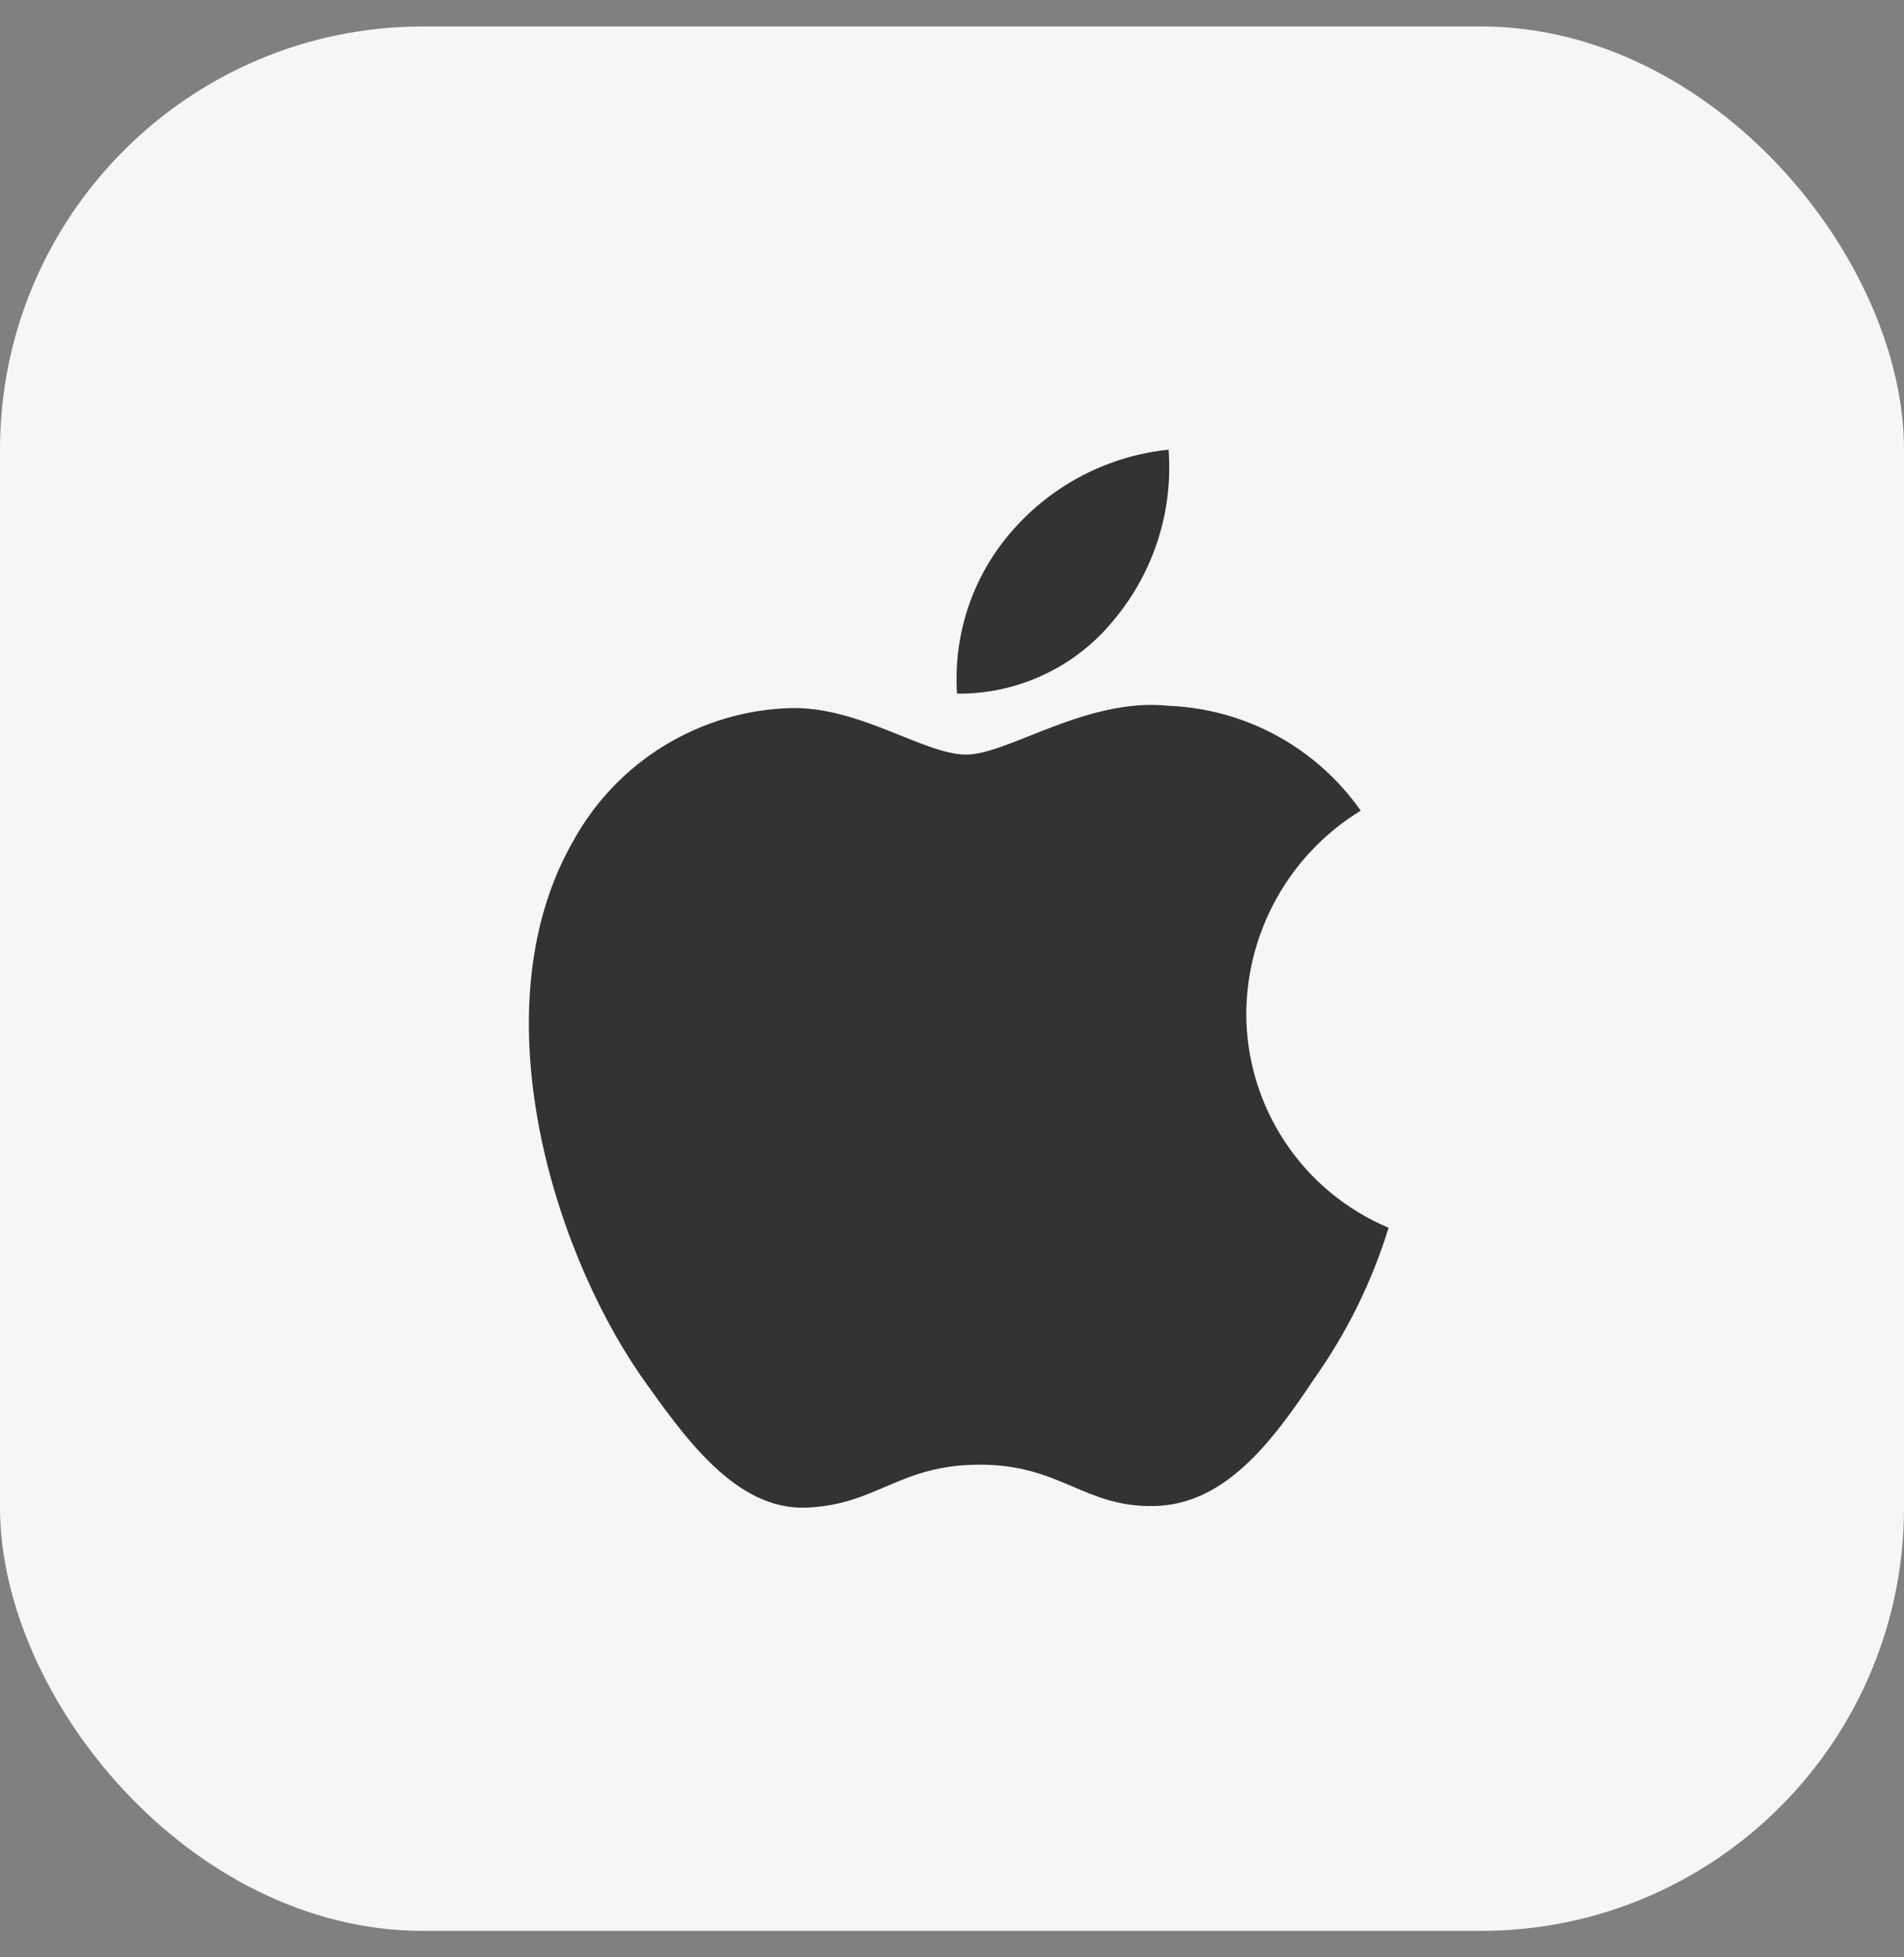 <svg width="36" height="37" viewBox="0 0 36 37" fill="none" xmlns="http://www.w3.org/2000/svg">
    <rect x="0" y="0" width="36" height="37" fill="#808080" stroke="none"/>
    <rect y="0.5" width="36" height="36" rx="8" fill="#F6F6F6"/>
    <path d="M23.564 19.136C23.573 18.369 23.776 17.617 24.154 16.951C24.532 16.284 25.074 15.724 25.728 15.324C25.315 14.736 24.773 14.251 24.142 13.907C23.511 13.563 22.809 13.37 22.092 13.342C20.546 13.179 19.062 14.264 18.268 14.264C17.474 14.264 16.256 13.354 14.953 13.385C14.109 13.408 13.287 13.652 12.566 14.091C11.845 14.53 11.252 15.149 10.844 15.888C9.068 18.966 10.389 23.481 12.092 25.972C12.947 27.184 13.91 28.547 15.244 28.499C16.577 28.45 16.995 27.687 18.528 27.687C20.061 27.687 20.498 28.499 21.831 28.469C23.164 28.438 24.055 27.257 24.861 26.044C25.473 25.179 25.943 24.221 26.255 23.208C25.454 22.872 24.771 22.305 24.292 21.58C23.813 20.855 23.56 20.005 23.564 19.136Z" fill="#333333"/>
    <path d="M21.071 11.706C21.815 10.811 22.183 9.661 22.095 8.5C20.954 8.618 19.899 9.164 19.144 10.027C18.774 10.447 18.491 10.935 18.311 11.465C18.132 11.994 18.058 12.554 18.095 13.112C18.665 13.118 19.229 12.995 19.745 12.751C20.26 12.508 20.714 12.15 21.071 11.706Z" fill="#333333"/>
</svg>
